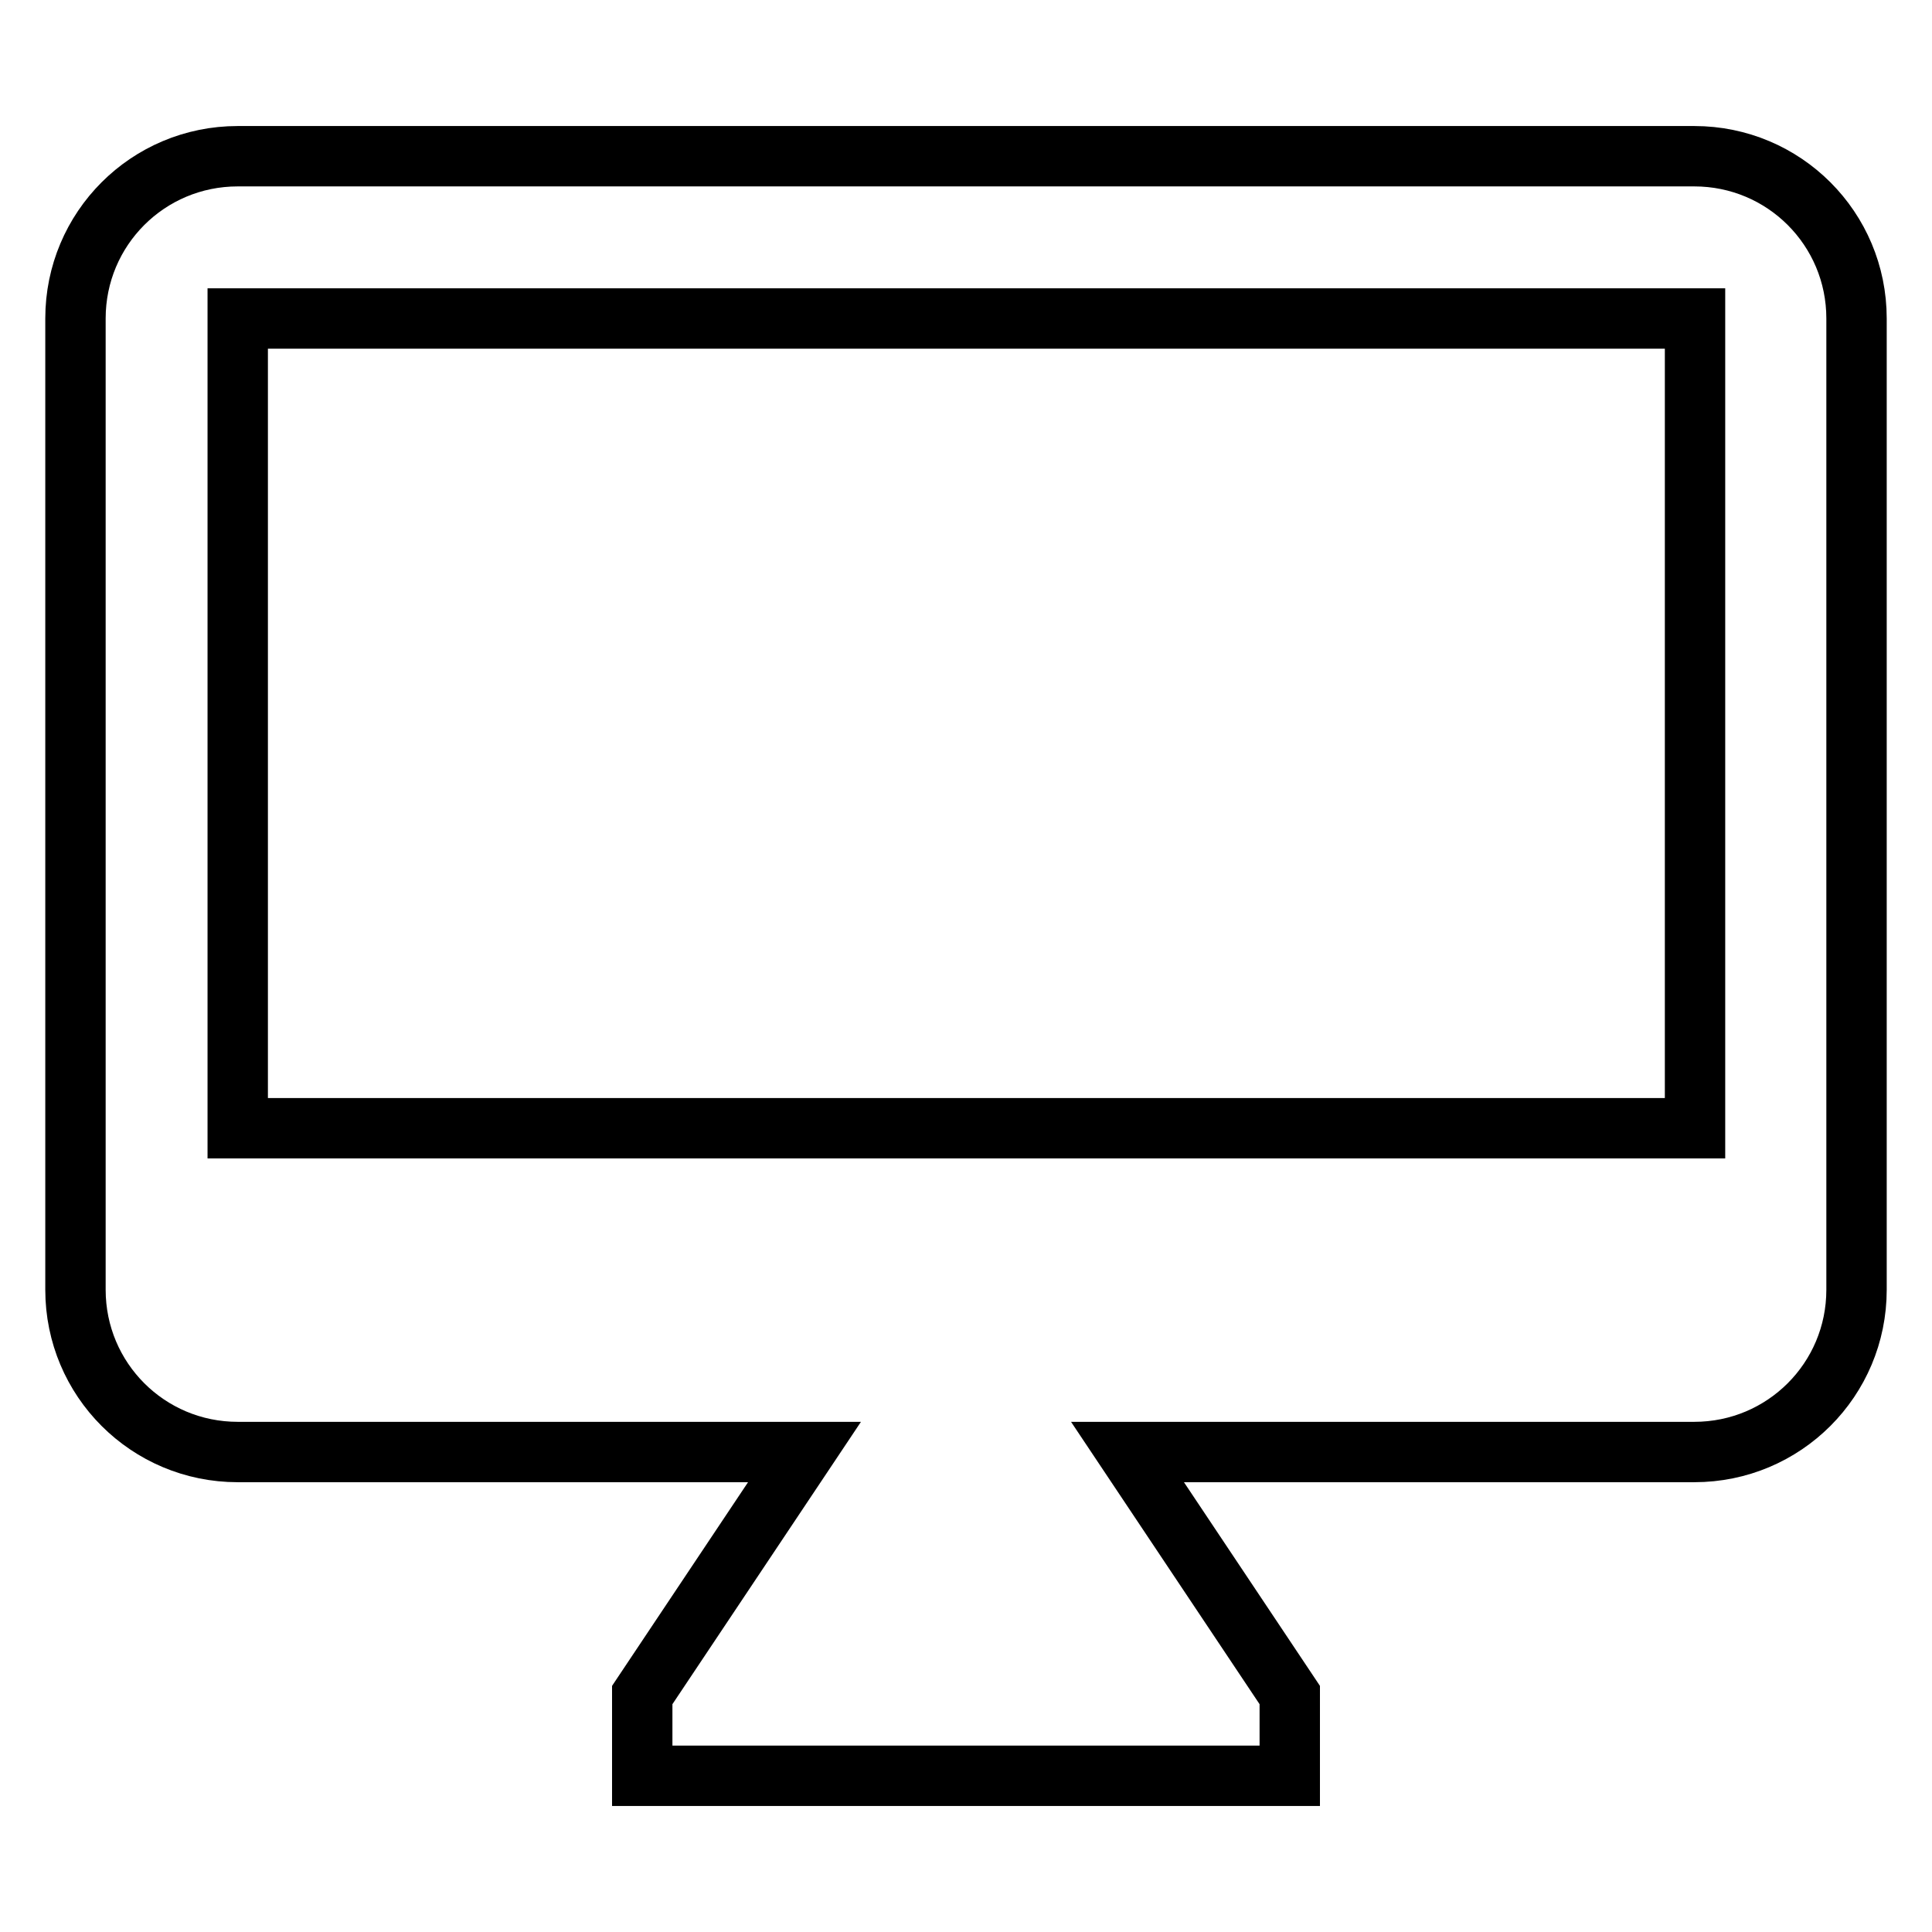 <?xml version="1.0" encoding="utf-8"?>
<!-- Svg Vector Icons : http://www.onlinewebfonts.com/icon -->
<!DOCTYPE svg PUBLIC "-//W3C//DTD SVG 1.1//EN" "http://www.w3.org/Graphics/SVG/1.1/DTD/svg11.dtd">
<svg version="1.1" xmlns="http://www.w3.org/2000/svg" xmlns:xlink="http://www.w3.org/1999/xlink" x="0px" y="0px" viewBox="0 0 256 256" enable-background="new 0 0 256 256" xml:space="preserve">
<g> <path stroke-width="8" fill-opacity="0" stroke="#000000"  d="M224.5,20.7H31.5C19.6,20.7,10,30.3,10,42.2v128.7c0,11.9,9.6,21.5,21.5,21.5h75.1l-21.5,32.2v10.7h85.8 v-10.7l-21.5-32.2h75.1c11.9,0,21.5-9.6,21.5-21.5V42.2C246,30.3,236.4,20.7,224.5,20.7z M224.5,149.5H31.5V42.2h193.1V149.5z"/></g>
</svg>